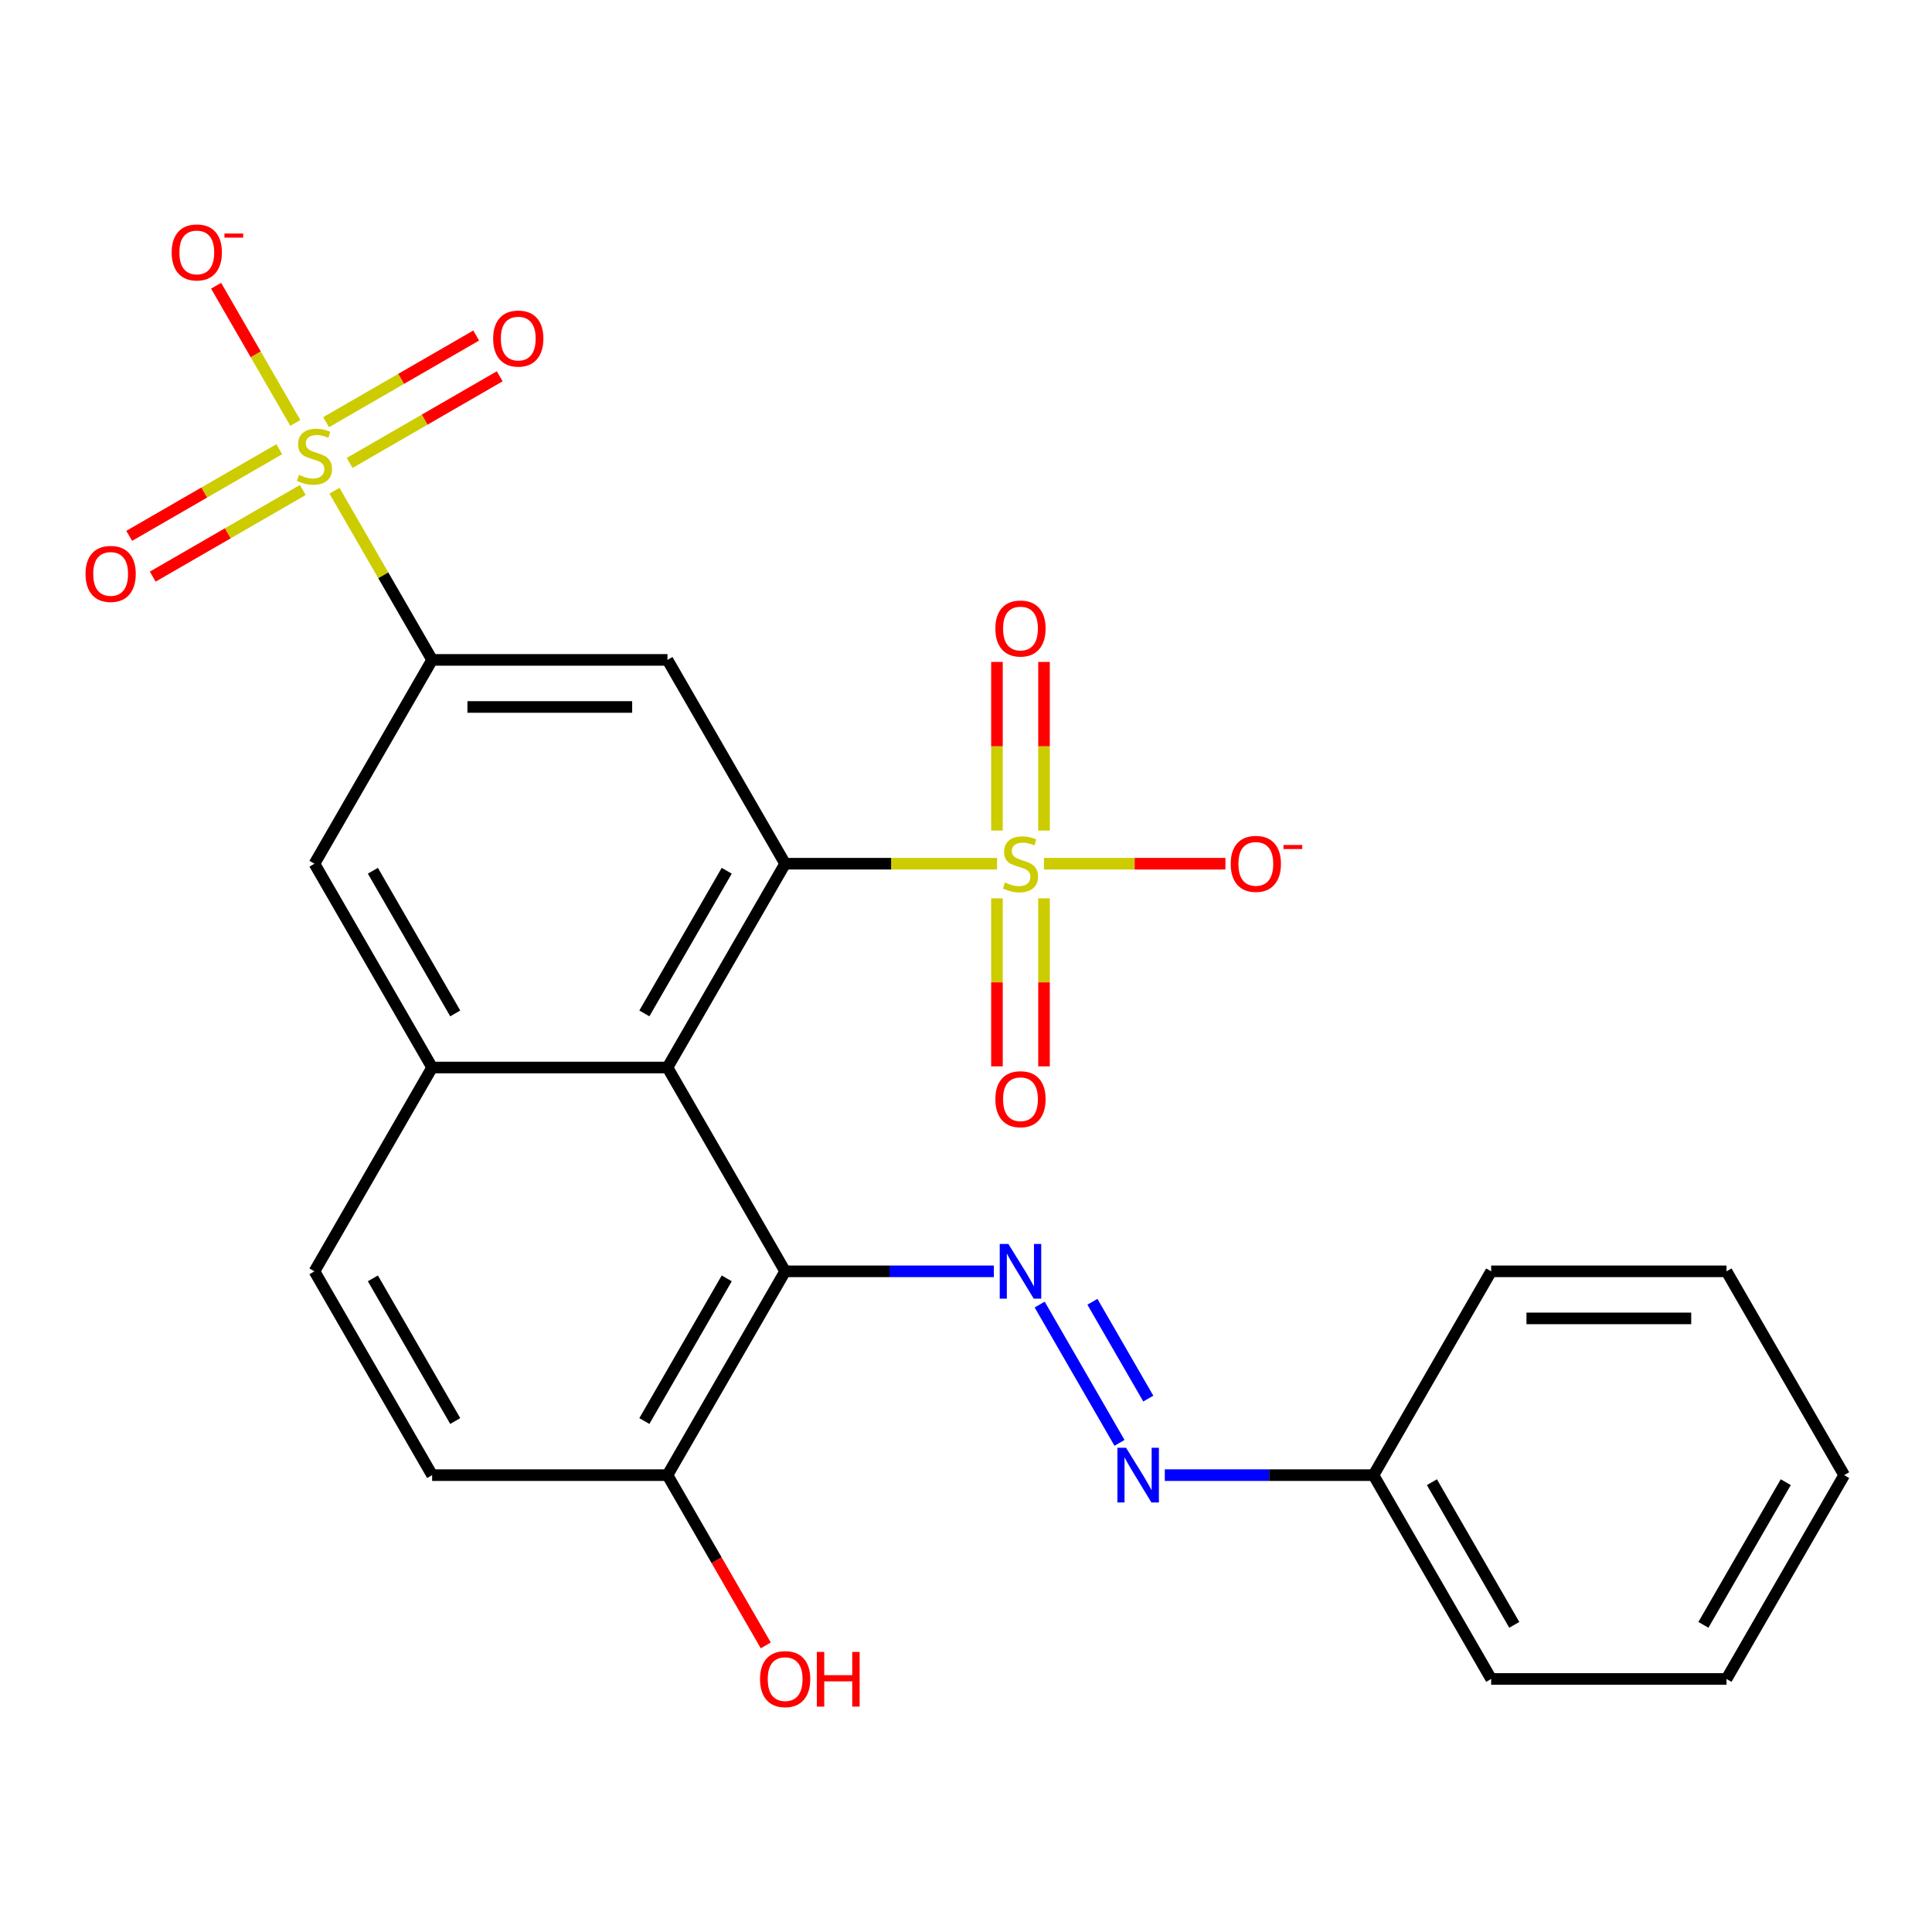 <?xml version='1.0' encoding='iso-8859-1'?>
<svg version='1.1' baseProfile='full'
              xmlns='http://www.w3.org/2000/svg'
                      xmlns:rdkit='http://www.rdkit.org/xml'
                      xmlns:xlink='http://www.w3.org/1999/xlink'
                  xml:space='preserve'
width='1000px' height='1000px' viewBox='0 0 1000 1000'>
<!-- END OF HEADER -->
<rect style='opacity:1.0;fill:#FFFFFF;stroke:none' width='1000' height='1000' x='0' y='0'> </rect>
<path class='bond-1' d='M 516.076,447.054 L 461.232,447.054' style='fill:none;fill-rule:evenodd;stroke:#CCCC00;stroke-width:6px;stroke-linecap:butt;stroke-linejoin:miter;stroke-opacity:1' />
<path class='bond-1' d='M 461.232,447.054 L 406.389,447.054' style='fill:none;fill-rule:evenodd;stroke:#000000;stroke-width:6px;stroke-linecap:butt;stroke-linejoin:miter;stroke-opacity:1' />
<path class='bond-10' d='M 540.327,447.054 L 587.299,447.054' style='fill:none;fill-rule:evenodd;stroke:#CCCC00;stroke-width:6px;stroke-linecap:butt;stroke-linejoin:miter;stroke-opacity:1' />
<path class='bond-10' d='M 587.299,447.054 L 634.272,447.054' style='fill:none;fill-rule:evenodd;stroke:#FF0000;stroke-width:6px;stroke-linecap:butt;stroke-linejoin:miter;stroke-opacity:1' />
<path class='bond-12' d='M 540.383,429.888 L 540.383,386.253' style='fill:none;fill-rule:evenodd;stroke:#CCCC00;stroke-width:6px;stroke-linecap:butt;stroke-linejoin:miter;stroke-opacity:1' />
<path class='bond-12' d='M 540.383,386.253 L 540.383,342.617' style='fill:none;fill-rule:evenodd;stroke:#FF0000;stroke-width:6px;stroke-linecap:butt;stroke-linejoin:miter;stroke-opacity:1' />
<path class='bond-12' d='M 516.02,429.888 L 516.02,386.253' style='fill:none;fill-rule:evenodd;stroke:#CCCC00;stroke-width:6px;stroke-linecap:butt;stroke-linejoin:miter;stroke-opacity:1' />
<path class='bond-12' d='M 516.02,386.253 L 516.02,342.617' style='fill:none;fill-rule:evenodd;stroke:#FF0000;stroke-width:6px;stroke-linecap:butt;stroke-linejoin:miter;stroke-opacity:1' />
<path class='bond-13' d='M 516.02,464.979 L 516.02,508.464' style='fill:none;fill-rule:evenodd;stroke:#CCCC00;stroke-width:6px;stroke-linecap:butt;stroke-linejoin:miter;stroke-opacity:1' />
<path class='bond-13' d='M 516.02,508.464 L 516.02,551.949' style='fill:none;fill-rule:evenodd;stroke:#FF0000;stroke-width:6px;stroke-linecap:butt;stroke-linejoin:miter;stroke-opacity:1' />
<path class='bond-13' d='M 540.383,464.979 L 540.383,508.464' style='fill:none;fill-rule:evenodd;stroke:#CCCC00;stroke-width:6px;stroke-linecap:butt;stroke-linejoin:miter;stroke-opacity:1' />
<path class='bond-13' d='M 540.383,508.464 L 540.383,551.949' style='fill:none;fill-rule:evenodd;stroke:#FF0000;stroke-width:6px;stroke-linecap:butt;stroke-linejoin:miter;stroke-opacity:1' />
<path class='bond-0' d='M 173.113,253.993 L 198.391,297.777' style='fill:none;fill-rule:evenodd;stroke:#CCCC00;stroke-width:6px;stroke-linecap:butt;stroke-linejoin:miter;stroke-opacity:1' />
<path class='bond-0' d='M 198.391,297.777 L 223.67,341.561' style='fill:none;fill-rule:evenodd;stroke:#000000;stroke-width:6px;stroke-linecap:butt;stroke-linejoin:miter;stroke-opacity:1' />
<path class='bond-11' d='M 152.853,218.903 L 132.352,183.394' style='fill:none;fill-rule:evenodd;stroke:#CCCC00;stroke-width:6px;stroke-linecap:butt;stroke-linejoin:miter;stroke-opacity:1' />
<path class='bond-11' d='M 132.352,183.394 L 111.851,147.885' style='fill:none;fill-rule:evenodd;stroke:#FF0000;stroke-width:6px;stroke-linecap:butt;stroke-linejoin:miter;stroke-opacity:1' />
<path class='bond-14' d='M 180.98,239.617 L 219.816,217.195' style='fill:none;fill-rule:evenodd;stroke:#CCCC00;stroke-width:6px;stroke-linecap:butt;stroke-linejoin:miter;stroke-opacity:1' />
<path class='bond-14' d='M 219.816,217.195 L 258.652,194.773' style='fill:none;fill-rule:evenodd;stroke:#FF0000;stroke-width:6px;stroke-linecap:butt;stroke-linejoin:miter;stroke-opacity:1' />
<path class='bond-14' d='M 168.798,218.518 L 207.634,196.096' style='fill:none;fill-rule:evenodd;stroke:#CCCC00;stroke-width:6px;stroke-linecap:butt;stroke-linejoin:miter;stroke-opacity:1' />
<path class='bond-14' d='M 207.634,196.096 L 246.47,173.674' style='fill:none;fill-rule:evenodd;stroke:#FF0000;stroke-width:6px;stroke-linecap:butt;stroke-linejoin:miter;stroke-opacity:1' />
<path class='bond-15' d='M 144.548,232.519 L 105.712,254.941' style='fill:none;fill-rule:evenodd;stroke:#CCCC00;stroke-width:6px;stroke-linecap:butt;stroke-linejoin:miter;stroke-opacity:1' />
<path class='bond-15' d='M 105.712,254.941 L 66.875,277.363' style='fill:none;fill-rule:evenodd;stroke:#FF0000;stroke-width:6px;stroke-linecap:butt;stroke-linejoin:miter;stroke-opacity:1' />
<path class='bond-15' d='M 156.729,253.618 L 117.893,276.04' style='fill:none;fill-rule:evenodd;stroke:#CCCC00;stroke-width:6px;stroke-linecap:butt;stroke-linejoin:miter;stroke-opacity:1' />
<path class='bond-15' d='M 117.893,276.04 L 79.057,298.462' style='fill:none;fill-rule:evenodd;stroke:#FF0000;stroke-width:6px;stroke-linecap:butt;stroke-linejoin:miter;stroke-opacity:1' />
<path class='bond-2' d='M 406.389,447.054 L 345.482,552.546' style='fill:none;fill-rule:evenodd;stroke:#000000;stroke-width:6px;stroke-linecap:butt;stroke-linejoin:miter;stroke-opacity:1' />
<path class='bond-2' d='M 376.154,450.696 L 333.52,524.541' style='fill:none;fill-rule:evenodd;stroke:#000000;stroke-width:6px;stroke-linecap:butt;stroke-linejoin:miter;stroke-opacity:1' />
<path class='bond-5' d='M 406.389,447.054 L 345.482,341.561' style='fill:none;fill-rule:evenodd;stroke:#000000;stroke-width:6px;stroke-linecap:butt;stroke-linejoin:miter;stroke-opacity:1' />
<path class='bond-3' d='M 345.482,552.546 L 406.389,658.039' style='fill:none;fill-rule:evenodd;stroke:#000000;stroke-width:6px;stroke-linecap:butt;stroke-linejoin:miter;stroke-opacity:1' />
<path class='bond-7' d='M 345.482,552.546 L 223.67,552.546' style='fill:none;fill-rule:evenodd;stroke:#000000;stroke-width:6px;stroke-linecap:butt;stroke-linejoin:miter;stroke-opacity:1' />
<path class='bond-6' d='M 406.389,658.039 L 460.402,658.039' style='fill:none;fill-rule:evenodd;stroke:#000000;stroke-width:6px;stroke-linecap:butt;stroke-linejoin:miter;stroke-opacity:1' />
<path class='bond-6' d='M 460.402,658.039 L 514.416,658.039' style='fill:none;fill-rule:evenodd;stroke:#0000FF;stroke-width:6px;stroke-linecap:butt;stroke-linejoin:miter;stroke-opacity:1' />
<path class='bond-16' d='M 406.389,658.039 L 345.482,763.532' style='fill:none;fill-rule:evenodd;stroke:#000000;stroke-width:6px;stroke-linecap:butt;stroke-linejoin:miter;stroke-opacity:1' />
<path class='bond-16' d='M 376.154,661.682 L 333.52,735.527' style='fill:none;fill-rule:evenodd;stroke:#000000;stroke-width:6px;stroke-linecap:butt;stroke-linejoin:miter;stroke-opacity:1' />
<path class='bond-4' d='M 223.67,341.561 L 345.482,341.561' style='fill:none;fill-rule:evenodd;stroke:#000000;stroke-width:6px;stroke-linecap:butt;stroke-linejoin:miter;stroke-opacity:1' />
<path class='bond-4' d='M 241.942,365.923 L 327.211,365.923' style='fill:none;fill-rule:evenodd;stroke:#000000;stroke-width:6px;stroke-linecap:butt;stroke-linejoin:miter;stroke-opacity:1' />
<path class='bond-9' d='M 223.67,341.561 L 162.764,447.054' style='fill:none;fill-rule:evenodd;stroke:#000000;stroke-width:6px;stroke-linecap:butt;stroke-linejoin:miter;stroke-opacity:1' />
<path class='bond-8' d='M 538.135,675.245 L 579.461,746.823' style='fill:none;fill-rule:evenodd;stroke:#0000FF;stroke-width:6px;stroke-linecap:butt;stroke-linejoin:miter;stroke-opacity:1' />
<path class='bond-8' d='M 565.432,673.8 L 594.361,723.905' style='fill:none;fill-rule:evenodd;stroke:#0000FF;stroke-width:6px;stroke-linecap:butt;stroke-linejoin:miter;stroke-opacity:1' />
<path class='bond-17' d='M 223.67,552.546 L 162.764,658.039' style='fill:none;fill-rule:evenodd;stroke:#000000;stroke-width:6px;stroke-linecap:butt;stroke-linejoin:miter;stroke-opacity:1' />
<path class='bond-26' d='M 223.67,552.546 L 162.764,447.054' style='fill:none;fill-rule:evenodd;stroke:#000000;stroke-width:6px;stroke-linecap:butt;stroke-linejoin:miter;stroke-opacity:1' />
<path class='bond-26' d='M 235.632,524.541 L 192.998,450.696' style='fill:none;fill-rule:evenodd;stroke:#000000;stroke-width:6px;stroke-linecap:butt;stroke-linejoin:miter;stroke-opacity:1' />
<path class='bond-19' d='M 602.893,763.532 L 656.907,763.532' style='fill:none;fill-rule:evenodd;stroke:#0000FF;stroke-width:6px;stroke-linecap:butt;stroke-linejoin:miter;stroke-opacity:1' />
<path class='bond-19' d='M 656.907,763.532 L 710.92,763.532' style='fill:none;fill-rule:evenodd;stroke:#000000;stroke-width:6px;stroke-linecap:butt;stroke-linejoin:miter;stroke-opacity:1' />
<path class='bond-20' d='M 345.482,763.532 L 370.923,807.596' style='fill:none;fill-rule:evenodd;stroke:#000000;stroke-width:6px;stroke-linecap:butt;stroke-linejoin:miter;stroke-opacity:1' />
<path class='bond-20' d='M 370.923,807.596 L 396.363,851.66' style='fill:none;fill-rule:evenodd;stroke:#FF0000;stroke-width:6px;stroke-linecap:butt;stroke-linejoin:miter;stroke-opacity:1' />
<path class='bond-27' d='M 345.482,763.532 L 223.67,763.532' style='fill:none;fill-rule:evenodd;stroke:#000000;stroke-width:6px;stroke-linecap:butt;stroke-linejoin:miter;stroke-opacity:1' />
<path class='bond-18' d='M 162.764,658.039 L 223.67,763.532' style='fill:none;fill-rule:evenodd;stroke:#000000;stroke-width:6px;stroke-linecap:butt;stroke-linejoin:miter;stroke-opacity:1' />
<path class='bond-18' d='M 192.998,661.682 L 235.632,735.527' style='fill:none;fill-rule:evenodd;stroke:#000000;stroke-width:6px;stroke-linecap:butt;stroke-linejoin:miter;stroke-opacity:1' />
<path class='bond-21' d='M 710.92,763.532 L 771.827,869.025' style='fill:none;fill-rule:evenodd;stroke:#000000;stroke-width:6px;stroke-linecap:butt;stroke-linejoin:miter;stroke-opacity:1' />
<path class='bond-21' d='M 741.155,767.175 L 783.789,841.02' style='fill:none;fill-rule:evenodd;stroke:#000000;stroke-width:6px;stroke-linecap:butt;stroke-linejoin:miter;stroke-opacity:1' />
<path class='bond-22' d='M 710.92,763.532 L 771.827,658.039' style='fill:none;fill-rule:evenodd;stroke:#000000;stroke-width:6px;stroke-linecap:butt;stroke-linejoin:miter;stroke-opacity:1' />
<path class='bond-23' d='M 771.827,869.025 L 893.639,869.025' style='fill:none;fill-rule:evenodd;stroke:#000000;stroke-width:6px;stroke-linecap:butt;stroke-linejoin:miter;stroke-opacity:1' />
<path class='bond-24' d='M 771.827,658.039 L 893.639,658.039' style='fill:none;fill-rule:evenodd;stroke:#000000;stroke-width:6px;stroke-linecap:butt;stroke-linejoin:miter;stroke-opacity:1' />
<path class='bond-24' d='M 790.098,682.402 L 875.367,682.402' style='fill:none;fill-rule:evenodd;stroke:#000000;stroke-width:6px;stroke-linecap:butt;stroke-linejoin:miter;stroke-opacity:1' />
<path class='bond-28' d='M 893.639,869.025 L 954.545,763.532' style='fill:none;fill-rule:evenodd;stroke:#000000;stroke-width:6px;stroke-linecap:butt;stroke-linejoin:miter;stroke-opacity:1' />
<path class='bond-28' d='M 881.677,841.02 L 924.311,767.175' style='fill:none;fill-rule:evenodd;stroke:#000000;stroke-width:6px;stroke-linecap:butt;stroke-linejoin:miter;stroke-opacity:1' />
<path class='bond-25' d='M 893.639,658.039 L 954.545,763.532' style='fill:none;fill-rule:evenodd;stroke:#000000;stroke-width:6px;stroke-linecap:butt;stroke-linejoin:miter;stroke-opacity:1' />
<path  class='atom-0' d='M 520.201 456.774
Q 520.521 456.894, 521.841 457.454
Q 523.161 458.014, 524.601 458.374
Q 526.081 458.694, 527.521 458.694
Q 530.201 458.694, 531.761 457.414
Q 533.321 456.094, 533.321 453.814
Q 533.321 452.254, 532.521 451.294
Q 531.761 450.334, 530.561 449.814
Q 529.361 449.294, 527.361 448.694
Q 524.841 447.934, 523.321 447.214
Q 521.841 446.494, 520.761 444.974
Q 519.721 443.454, 519.721 440.894
Q 519.721 437.334, 522.121 435.134
Q 524.561 432.934, 529.361 432.934
Q 532.641 432.934, 536.361 434.494
L 535.441 437.574
Q 532.041 436.174, 529.481 436.174
Q 526.721 436.174, 525.201 437.334
Q 523.681 438.454, 523.721 440.414
Q 523.721 441.934, 524.481 442.854
Q 525.281 443.774, 526.401 444.294
Q 527.561 444.814, 529.481 445.414
Q 532.041 446.214, 533.561 447.014
Q 535.081 447.814, 536.161 449.454
Q 537.281 451.054, 537.281 453.814
Q 537.281 457.734, 534.641 459.854
Q 532.041 461.934, 527.681 461.934
Q 525.161 461.934, 523.241 461.374
Q 521.361 460.854, 519.121 459.934
L 520.201 456.774
' fill='#CCCC00'/>
<path  class='atom-1' d='M 154.764 245.788
Q 155.084 245.908, 156.404 246.468
Q 157.724 247.028, 159.164 247.388
Q 160.644 247.708, 162.084 247.708
Q 164.764 247.708, 166.324 246.428
Q 167.884 245.108, 167.884 242.828
Q 167.884 241.268, 167.084 240.308
Q 166.324 239.348, 165.124 238.828
Q 163.924 238.308, 161.924 237.708
Q 159.404 236.948, 157.884 236.228
Q 156.404 235.508, 155.324 233.988
Q 154.284 232.468, 154.284 229.908
Q 154.284 226.348, 156.684 224.148
Q 159.124 221.948, 163.924 221.948
Q 167.204 221.948, 170.924 223.508
L 170.004 226.588
Q 166.604 225.188, 164.044 225.188
Q 161.284 225.188, 159.764 226.348
Q 158.244 227.468, 158.284 229.428
Q 158.284 230.948, 159.044 231.868
Q 159.844 232.788, 160.964 233.308
Q 162.124 233.828, 164.044 234.428
Q 166.604 235.228, 168.124 236.028
Q 169.644 236.828, 170.724 238.468
Q 171.844 240.068, 171.844 242.828
Q 171.844 246.748, 169.204 248.868
Q 166.604 250.948, 162.244 250.948
Q 159.724 250.948, 157.804 250.388
Q 155.924 249.868, 153.684 248.948
L 154.764 245.788
' fill='#CCCC00'/>
<path  class='atom-7' d='M 521.941 643.879
L 531.221 658.879
Q 532.141 660.359, 533.621 663.039
Q 535.101 665.719, 535.181 665.879
L 535.181 643.879
L 538.941 643.879
L 538.941 672.199
L 535.061 672.199
L 525.101 655.799
Q 523.941 653.879, 522.701 651.679
Q 521.501 649.479, 521.141 648.799
L 521.141 672.199
L 517.461 672.199
L 517.461 643.879
L 521.941 643.879
' fill='#0000FF'/>
<path  class='atom-9' d='M 582.848 749.372
L 592.128 764.372
Q 593.048 765.852, 594.528 768.532
Q 596.008 771.212, 596.088 771.372
L 596.088 749.372
L 599.848 749.372
L 599.848 777.692
L 595.968 777.692
L 586.008 761.292
Q 584.848 759.372, 583.608 757.172
Q 582.408 754.972, 582.048 754.292
L 582.048 777.692
L 578.368 777.692
L 578.368 749.372
L 582.848 749.372
' fill='#0000FF'/>
<path  class='atom-11' d='M 637.014 447.134
Q 637.014 440.334, 640.374 436.534
Q 643.734 432.734, 650.014 432.734
Q 656.294 432.734, 659.654 436.534
Q 663.014 440.334, 663.014 447.134
Q 663.014 454.014, 659.614 457.934
Q 656.214 461.814, 650.014 461.814
Q 643.774 461.814, 640.374 457.934
Q 637.014 454.054, 637.014 447.134
M 650.014 458.614
Q 654.334 458.614, 656.654 455.734
Q 659.014 452.814, 659.014 447.134
Q 659.014 441.574, 656.654 438.774
Q 654.334 435.934, 650.014 435.934
Q 645.694 435.934, 643.334 438.734
Q 641.014 441.534, 641.014 447.134
Q 641.014 452.854, 643.334 455.734
Q 645.694 458.614, 650.014 458.614
' fill='#FF0000'/>
<path  class='atom-11' d='M 664.334 437.356
L 674.023 437.356
L 674.023 439.468
L 664.334 439.468
L 664.334 437.356
' fill='#FF0000'/>
<path  class='atom-12' d='M 88.857 130.655
Q 88.857 123.855, 92.217 120.055
Q 95.577 116.255, 101.857 116.255
Q 108.137 116.255, 111.497 120.055
Q 114.857 123.855, 114.857 130.655
Q 114.857 137.535, 111.457 141.455
Q 108.057 145.335, 101.857 145.335
Q 95.617 145.335, 92.217 141.455
Q 88.857 137.575, 88.857 130.655
M 101.857 142.135
Q 106.177 142.135, 108.497 139.255
Q 110.857 136.335, 110.857 130.655
Q 110.857 125.095, 108.497 122.295
Q 106.177 119.455, 101.857 119.455
Q 97.537 119.455, 95.177 122.255
Q 92.857 125.055, 92.857 130.655
Q 92.857 136.375, 95.177 139.255
Q 97.537 142.135, 101.857 142.135
' fill='#FF0000'/>
<path  class='atom-12' d='M 116.177 120.878
L 125.866 120.878
L 125.866 122.99
L 116.177 122.99
L 116.177 120.878
' fill='#FF0000'/>
<path  class='atom-13' d='M 515.201 325.321
Q 515.201 318.521, 518.561 314.721
Q 521.921 310.921, 528.201 310.921
Q 534.481 310.921, 537.841 314.721
Q 541.201 318.521, 541.201 325.321
Q 541.201 332.201, 537.801 336.121
Q 534.401 340.001, 528.201 340.001
Q 521.961 340.001, 518.561 336.121
Q 515.201 332.241, 515.201 325.321
M 528.201 336.801
Q 532.521 336.801, 534.841 333.921
Q 537.201 331.001, 537.201 325.321
Q 537.201 319.761, 534.841 316.961
Q 532.521 314.121, 528.201 314.121
Q 523.881 314.121, 521.521 316.921
Q 519.201 319.721, 519.201 325.321
Q 519.201 331.041, 521.521 333.921
Q 523.881 336.801, 528.201 336.801
' fill='#FF0000'/>
<path  class='atom-14' d='M 515.201 568.946
Q 515.201 562.146, 518.561 558.346
Q 521.921 554.546, 528.201 554.546
Q 534.481 554.546, 537.841 558.346
Q 541.201 562.146, 541.201 568.946
Q 541.201 575.826, 537.801 579.746
Q 534.401 583.626, 528.201 583.626
Q 521.961 583.626, 518.561 579.746
Q 515.201 575.866, 515.201 568.946
M 528.201 580.426
Q 532.521 580.426, 534.841 577.546
Q 537.201 574.626, 537.201 568.946
Q 537.201 563.386, 534.841 560.586
Q 532.521 557.746, 528.201 557.746
Q 523.881 557.746, 521.521 560.546
Q 519.201 563.346, 519.201 568.946
Q 519.201 574.666, 521.521 577.546
Q 523.881 580.426, 528.201 580.426
' fill='#FF0000'/>
<path  class='atom-15' d='M 255.256 175.242
Q 255.256 168.442, 258.616 164.642
Q 261.976 160.842, 268.256 160.842
Q 274.536 160.842, 277.896 164.642
Q 281.256 168.442, 281.256 175.242
Q 281.256 182.122, 277.856 186.042
Q 274.456 189.922, 268.256 189.922
Q 262.016 189.922, 258.616 186.042
Q 255.256 182.162, 255.256 175.242
M 268.256 186.722
Q 272.576 186.722, 274.896 183.842
Q 277.256 180.922, 277.256 175.242
Q 277.256 169.682, 274.896 166.882
Q 272.576 164.042, 268.256 164.042
Q 263.936 164.042, 261.576 166.842
Q 259.256 169.642, 259.256 175.242
Q 259.256 180.962, 261.576 183.842
Q 263.936 186.722, 268.256 186.722
' fill='#FF0000'/>
<path  class='atom-16' d='M 44.271 297.054
Q 44.271 290.254, 47.631 286.454
Q 50.991 282.654, 57.271 282.654
Q 63.551 282.654, 66.911 286.454
Q 70.271 290.254, 70.271 297.054
Q 70.271 303.934, 66.871 307.854
Q 63.471 311.734, 57.271 311.734
Q 51.031 311.734, 47.631 307.854
Q 44.271 303.974, 44.271 297.054
M 57.271 308.534
Q 61.591 308.534, 63.911 305.654
Q 66.271 302.734, 66.271 297.054
Q 66.271 291.494, 63.911 288.694
Q 61.591 285.854, 57.271 285.854
Q 52.951 285.854, 50.591 288.654
Q 48.271 291.454, 48.271 297.054
Q 48.271 302.774, 50.591 305.654
Q 52.951 308.534, 57.271 308.534
' fill='#FF0000'/>
<path  class='atom-21' d='M 393.389 869.105
Q 393.389 862.305, 396.749 858.505
Q 400.109 854.705, 406.389 854.705
Q 412.669 854.705, 416.029 858.505
Q 419.389 862.305, 419.389 869.105
Q 419.389 875.985, 415.989 879.905
Q 412.589 883.785, 406.389 883.785
Q 400.149 883.785, 396.749 879.905
Q 393.389 876.025, 393.389 869.105
M 406.389 880.585
Q 410.709 880.585, 413.029 877.705
Q 415.389 874.785, 415.389 869.105
Q 415.389 863.545, 413.029 860.745
Q 410.709 857.905, 406.389 857.905
Q 402.069 857.905, 399.709 860.705
Q 397.389 863.505, 397.389 869.105
Q 397.389 874.825, 399.709 877.705
Q 402.069 880.585, 406.389 880.585
' fill='#FF0000'/>
<path  class='atom-21' d='M 422.789 855.025
L 426.629 855.025
L 426.629 867.065
L 441.109 867.065
L 441.109 855.025
L 444.949 855.025
L 444.949 883.345
L 441.109 883.345
L 441.109 870.265
L 426.629 870.265
L 426.629 883.345
L 422.789 883.345
L 422.789 855.025
' fill='#FF0000'/>
</svg>
